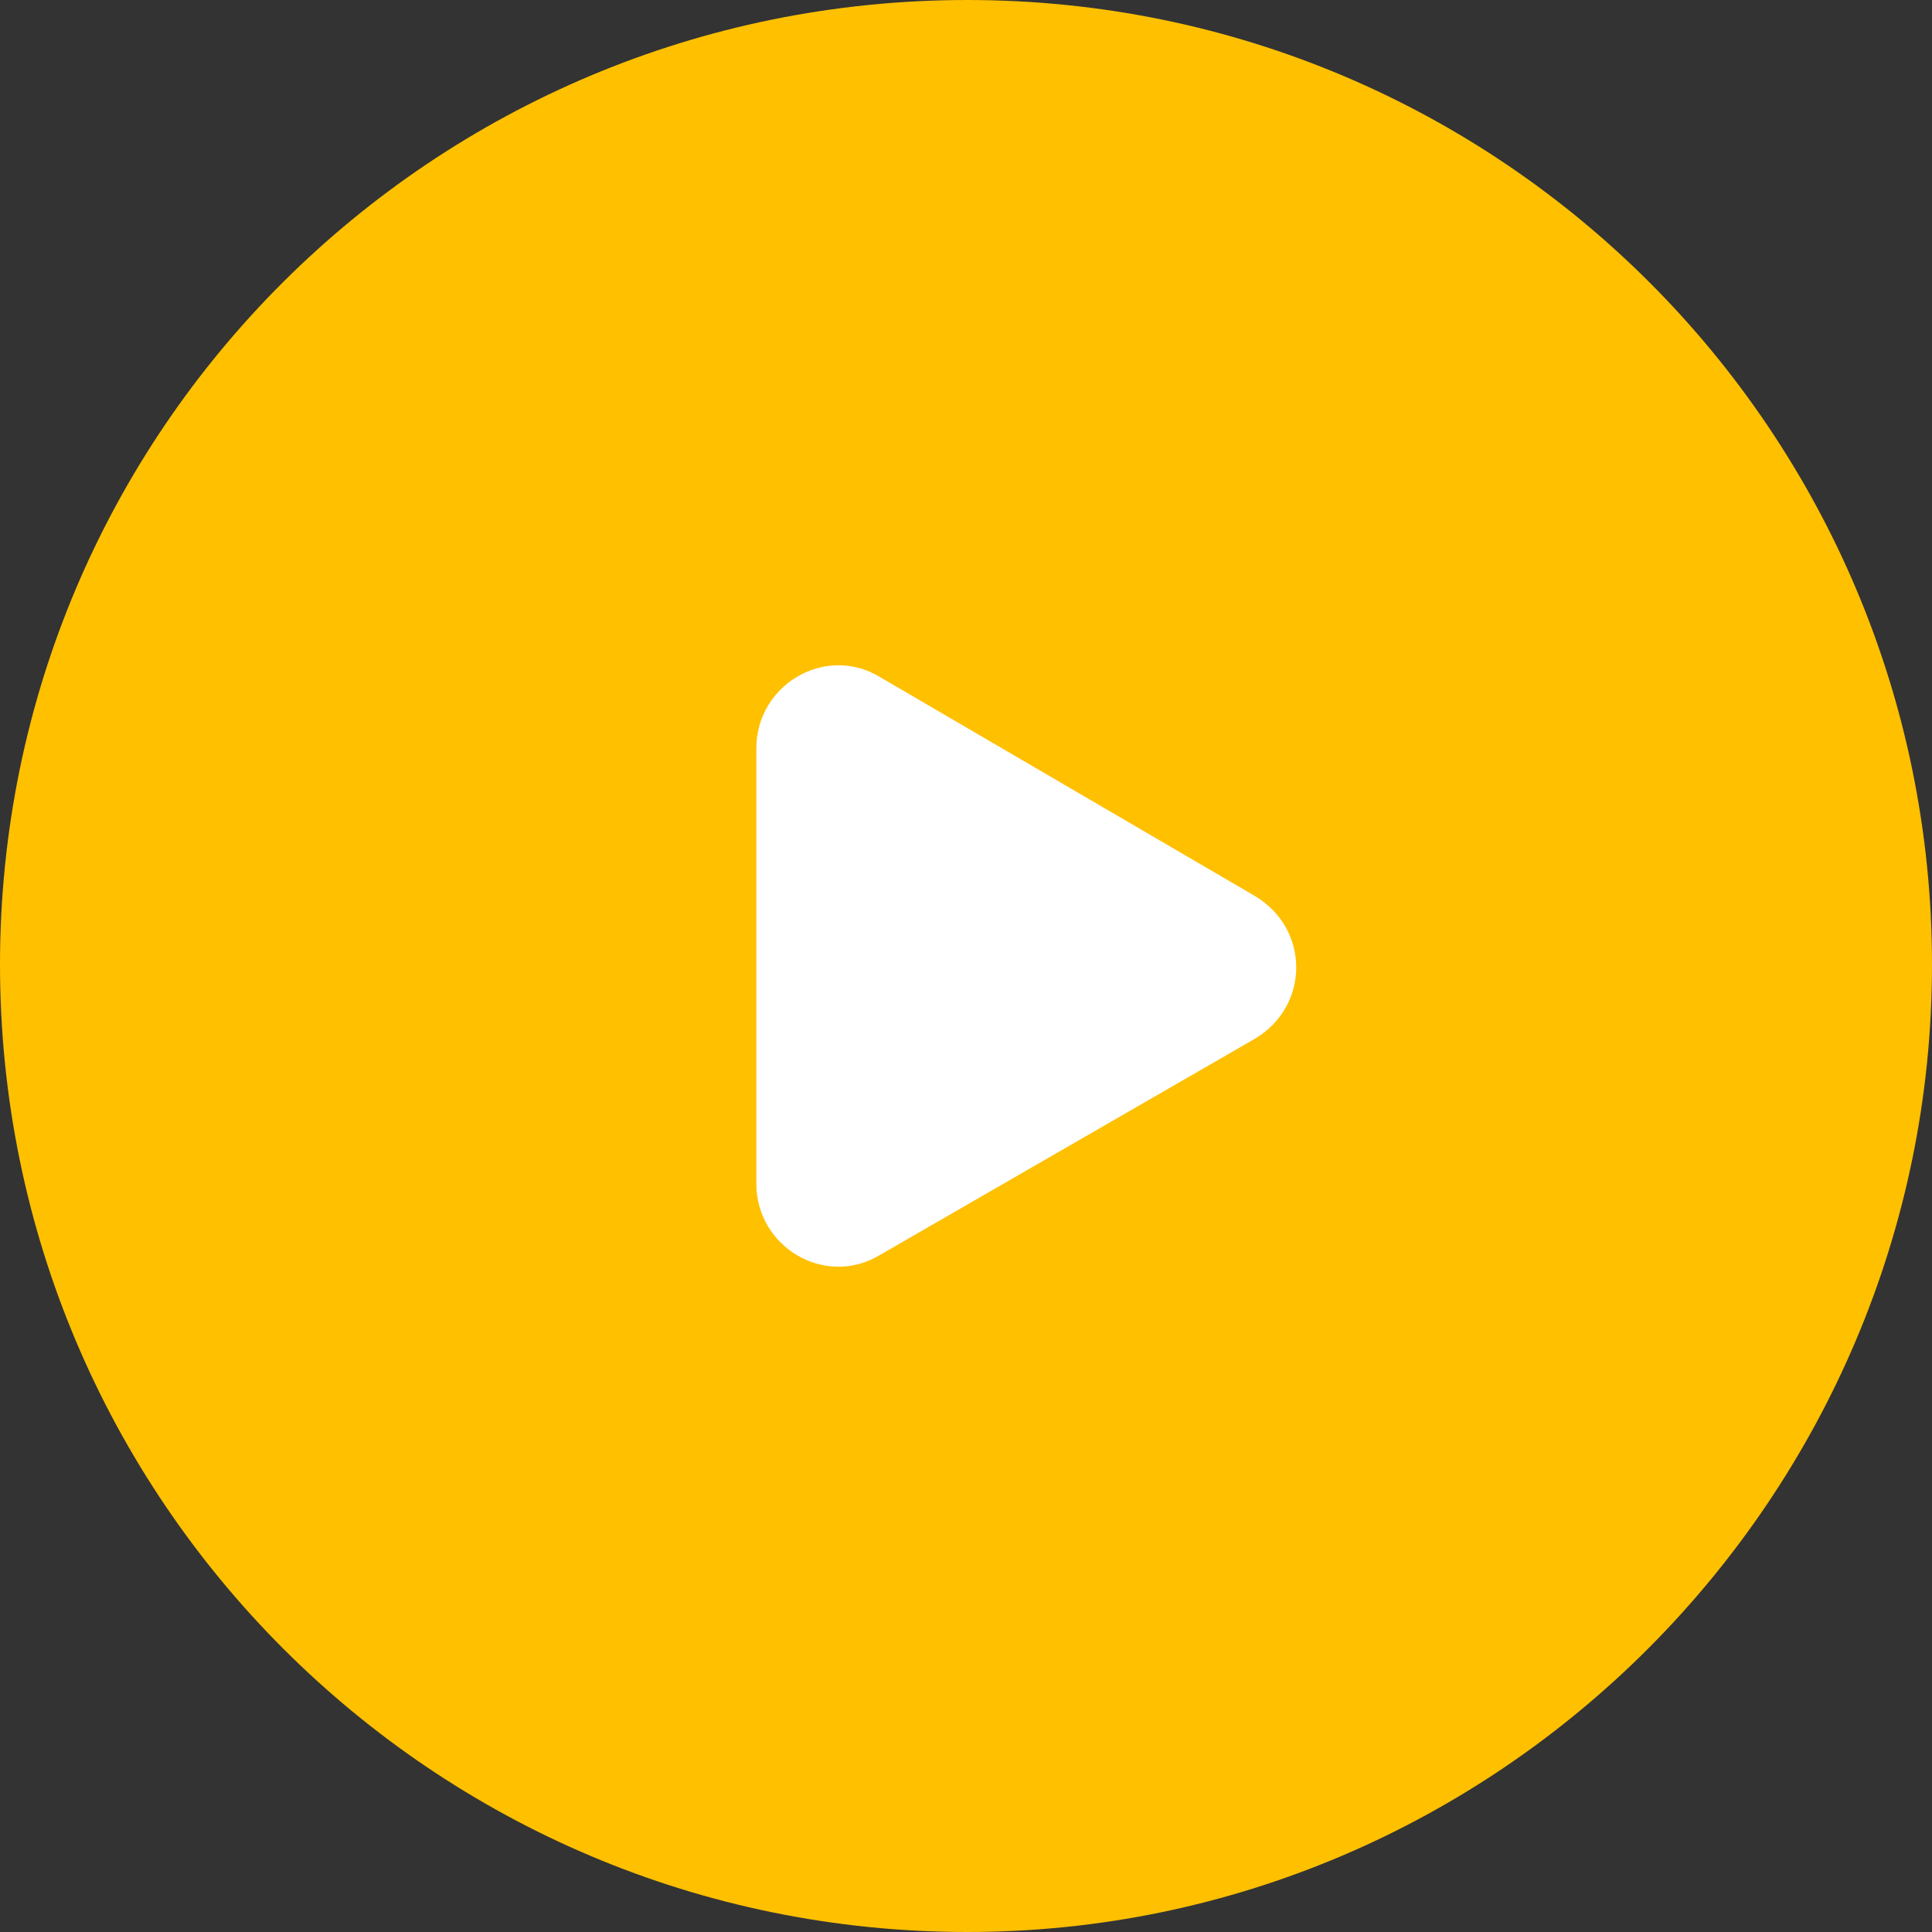 <?xml version="1.0" encoding="UTF-8"?> <svg xmlns="http://www.w3.org/2000/svg" xmlns:xlink="http://www.w3.org/1999/xlink" version="1.1" id="Слой_1" x="0px" y="0px" viewBox="0 0 70.5 70.5" style="enable-background:new 0 0 70.5 70.5;" xml:space="preserve"><rect x="0" y="0" width="70.5" height="70.5" fill="#333333" stroke="none"/> <style type="text/css"> .st0{fill-rule:evenodd;clip-rule:evenodd;fill:#FFC000;} .st1{fill:#FFFFFF;} </style> <path class="st0" d="M35.3,0c19.5,0,35.2,15.8,35.2,35.2S54.7,70.5,35.3,70.5C15.8,70.5,0,54.7,0,35.2S15.8,0,35.3,0z"></path> <path class="st1" d="M45.8,32.7c2,1.2,2,4,0,5.2l-13.7,7.9c-2,1.2-4.5-0.3-4.5-2.6V27.3c0-2.3,2.5-3.8,4.5-2.6L45.8,32.7z"></path> </svg> 